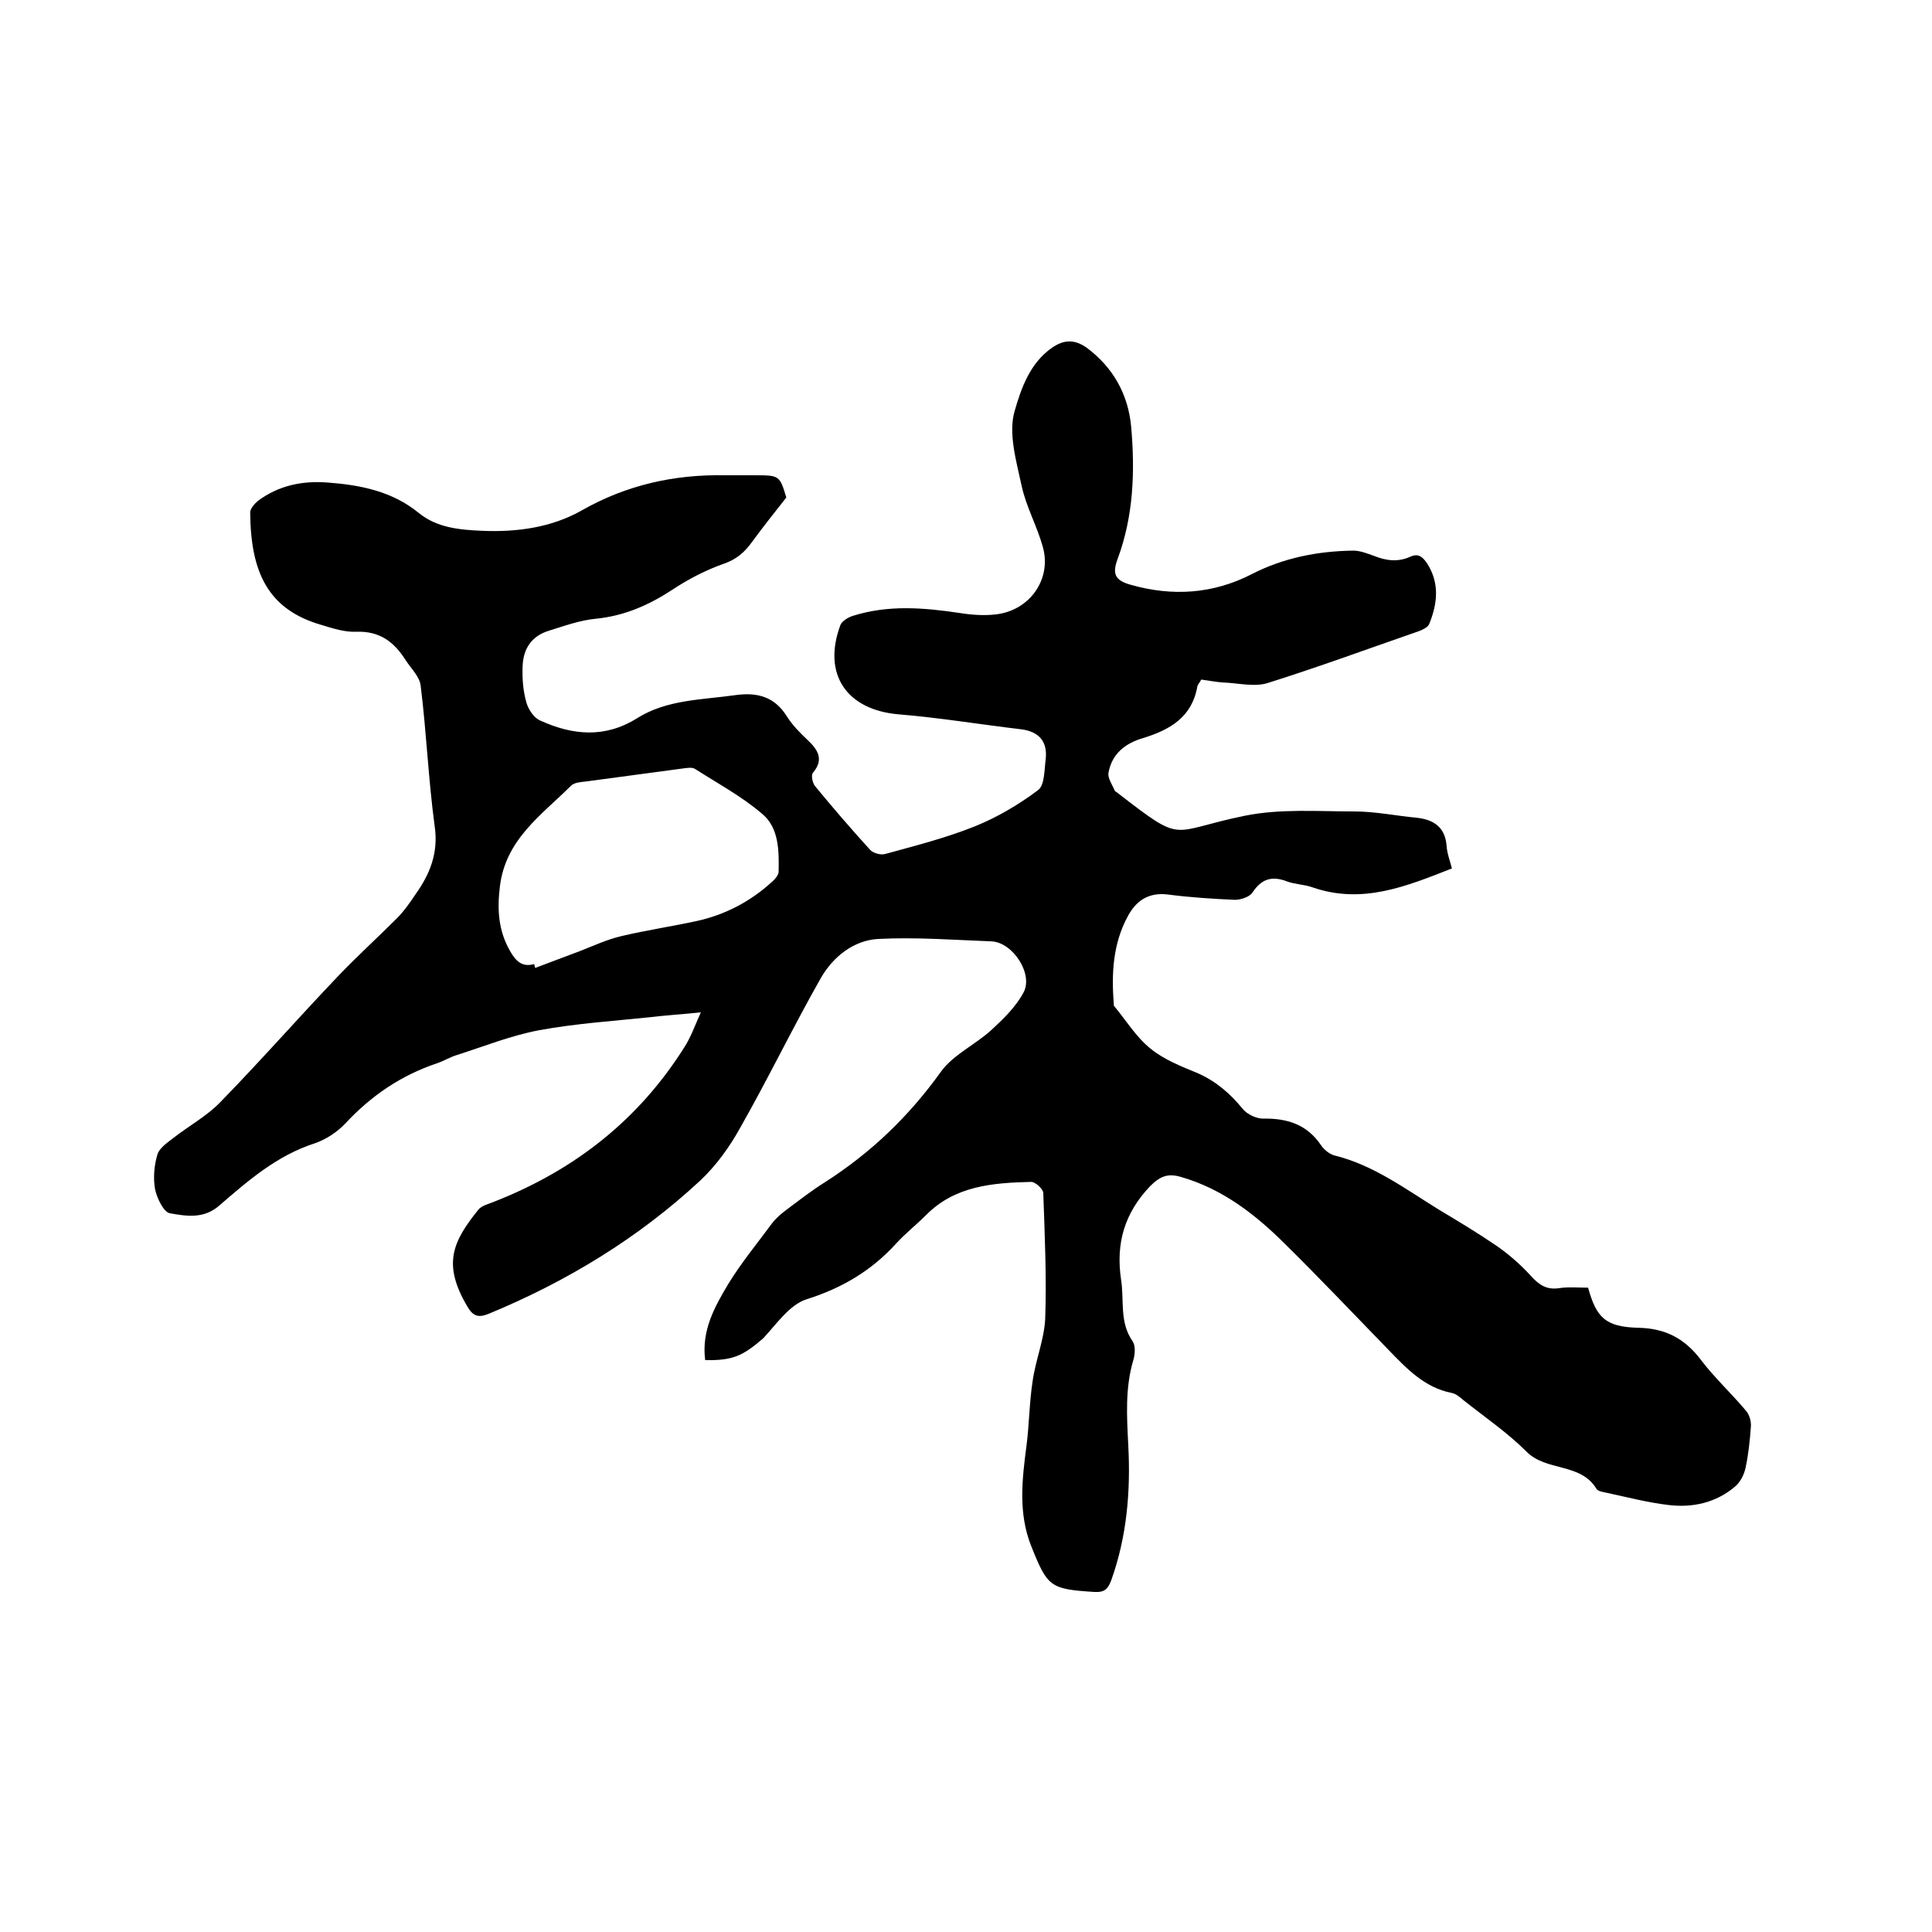 <svg enable-background="new 0 0 400 400" viewBox="0 0 400 400" xmlns="http://www.w3.org/2000/svg"><path d="m146 281.6c-.8-6.2 2-11.1 4.8-15.8 2.7-4.4 6-8.4 9.1-12.6.7-.9 1.6-1.7 2.5-2.4 2.8-2.1 5.6-4.3 8.5-6.1 9.5-6.1 17.3-13.6 23.9-22.8 2.5-3.5 7.1-5.6 10.4-8.6 2.5-2.3 5.1-4.8 6.7-7.8 2.1-3.8-2.2-10.4-6.6-10.6-7.8-.3-15.7-.9-23.5-.5-5.1.3-9.3 3.7-11.8 8-5.8 10.2-10.9 20.8-16.7 31-2.2 4-5 7.9-8.3 11-12.8 11.9-27.6 20.9-43.8 27.6-2.2.9-3.3.5-4.5-1.6-5.1-8.7-3-13.3 2.3-19.9.7-.9 2.1-1.2 3.3-1.7 16.6-6.5 29.9-16.9 39.4-32 1.3-2 2.1-4.3 3.4-7.2-3.9.4-7.2.6-10.5 1-7.7.8-15.4 1.3-23 2.7-5.8 1.1-11.3 3.3-16.9 5.1-1.4.4-2.7 1.2-4.1 1.7-7.5 2.5-13.7 6.7-19.1 12.5-1.7 1.8-4 3.3-6.3 4.1-7.8 2.5-13.8 7.7-19.8 12.9-3.2 2.8-6.8 2.2-10.2 1.6-1.3-.2-2.7-3.1-3.1-5-.4-2.3-.2-4.9.5-7.2.4-1.3 2-2.4 3.3-3.4 3.2-2.5 6.9-4.5 9.7-7.4 8.3-8.5 16.1-17.4 24.3-26 3.9-4.1 8.2-8 12.2-12 1.5-1.5 2.7-3.2 3.9-5 3-4.2 4.8-8.6 4-14.1-1.3-9.6-1.7-19.4-2.9-29.1-.2-1.9-2-3.6-3.1-5.3-2.4-3.8-5.4-6.1-10.3-5.9-2.3.1-4.8-.7-7.1-1.4-11.2-3.2-14.7-11-14.8-23.3 0-.8.9-1.8 1.6-2.4 4.3-3.2 9.2-4.2 14.4-3.8 6.8.5 13.4 1.8 18.9 6.3 3.8 3.1 8.5 3.5 13.2 3.7 7.2.3 14.3-.7 20.5-4.2 9.3-5.3 19.2-7.5 29.7-7.3h6c5.3 0 5.3 0 6.7 4.6-2.6 3.3-4.9 6.2-7.1 9.2-1.5 2.1-3.2 3.6-5.8 4.5-3.7 1.3-7.4 3.2-10.7 5.4-4.9 3.2-9.9 5.4-15.8 6-3.3.3-6.6 1.5-9.8 2.5-3.6 1.1-5.3 3.8-5.4 7.4-.1 2.5.1 5.1.8 7.5.4 1.4 1.6 3.2 2.9 3.7 6.6 3 13.3 3.7 20-.5 6.2-3.9 13.5-3.8 20.5-4.8 4.5-.6 8 .4 10.5 4.4 1.2 1.9 2.8 3.5 4.4 5 2.1 2 3.3 4 1 6.7-.4.5-.1 2 .4 2.7 3.7 4.5 7.5 8.9 11.4 13.2.6.7 2.2 1.2 3.2.9 6.2-1.7 12.5-3.3 18.5-5.7 4.7-1.9 9.1-4.5 13.1-7.5 1.4-1 1.3-4.2 1.6-6.4.4-3.6-1.3-5.7-5-6.2-8.5-1-16.9-2.4-25.4-3.1-10.8-.9-15.9-8.3-12.1-18.5.3-.8 1.6-1.6 2.6-1.9 7.3-2.3 14.6-1.7 22-.6 2.5.4 5.1.6 7.6.3 7-.8 11.6-7.3 9.7-14-1.2-4.3-3.5-8.4-4.4-12.7-1.1-5.1-2.8-10.9-1.4-15.5 1.3-4.5 3.1-9.8 7.7-13 2.6-1.8 4.8-1.7 7.2 0 5.5 4.1 8.6 9.7 9.2 16.4.8 9.2.5 18.4-2.8 27.3-1.2 3.2-.5 4.5 2.8 5.4 8.5 2.4 16.9 1.9 24.9-2.2 6.6-3.4 13.7-4.8 21.1-4.9 1.4 0 2.9.6 4.3 1.1 2.5 1 4.9 1.3 7.4.2 1.7-.8 2.6-.1 3.6 1.4 2.6 4.1 2.1 8.3.4 12.5-.3.7-1.4 1.2-2.2 1.5-10.4 3.6-20.7 7.4-31.2 10.7-2.8.9-6.2 0-9.3-.1-1.5-.1-2.9-.4-4.5-.6-.3.6-.7 1-.8 1.4-1.1 6.4-5.7 9-11.2 10.7-3.8 1.1-6.5 3.3-7.2 7.2-.2 1.1.8 2.5 1.3 3.7.1.2.3.2.5.4 14.1 10.9 10.6 8 26.4 4.8 7.3-1.5 15.1-.9 22.7-.9 4.3 0 8.6.9 12.9 1.3 3.6.4 5.9 2 6.2 5.8.1 1.6.7 3.1 1.1 4.7-9.4 3.7-18.6 7.5-28.9 3.9-1.7-.6-3.6-.6-5.2-1.2-3.1-1.2-5.3-.6-7.2 2.3-.6.9-2.4 1.5-3.6 1.5-4.6-.2-9.3-.5-13.9-1.1-4-.5-6.6 1.3-8.3 4.5-3.1 5.7-3.4 11.9-2.9 18.2v.3c2.5 3 4.6 6.5 7.6 8.9 2.8 2.3 6.4 3.7 9.8 5.1 3.8 1.7 6.7 4.2 9.3 7.4.9 1.1 2.8 2 4.2 2 5-.1 9.1 1.2 12 5.5.6.9 1.7 1.8 2.7 2.1 8.2 2 14.8 7 21.8 11.3 4 2.4 8 4.8 11.8 7.4 2.6 1.8 5 3.9 7.1 6.2 1.7 1.9 3.3 3 5.9 2.6 1.9-.3 4-.1 6-.1 1.7 6.2 3.6 8.1 10.3 8.3 5.7.1 9.7 2.2 13.1 6.7 2.8 3.7 6.3 6.9 9.3 10.5.7.8 1.1 2.2 1 3.3-.2 2.8-.5 5.7-1.1 8.5-.3 1.4-1.1 3-2.2 3.9-3.9 3.3-8.7 4.4-13.7 3.8-4.3-.5-8.5-1.6-12.7-2.5-.8-.2-2-.3-2.3-.9-3.3-5.4-10.4-3.5-14.5-7.7-3.9-3.9-8.6-7.1-13-10.6-.7-.6-1.5-1.3-2.4-1.5-5.7-1.1-9.4-5.1-13.1-8.9-7.1-7.3-14.1-14.7-21.3-21.8-6.2-6.2-13-11.5-21.6-14-2.7-.8-4.3-.3-6.5 1.9-5.3 5.6-7.1 11.8-6 19.3.7 4.3-.4 8.8 2.4 12.8.6.9.5 2.5.2 3.7-1.8 5.9-1.4 11.9-1.1 17.9.5 9.5-.3 18.8-3.5 27.8-.7 1.9-1.4 2.6-3.5 2.5-9.2-.6-9.7-1-13.1-9.5-2.7-6.8-1.9-13.7-1-20.6.6-4.5.6-9.1 1.3-13.6.6-4.3 2.4-8.6 2.6-12.9.3-8.6-.1-17.3-.4-26 0-.8-1.7-2.4-2.6-2.3-7.9.2-15.7.8-21.7 6.9-2 2-4.3 3.8-6.2 5.9-5.1 5.6-11.2 9.2-18.5 11.5-3.5 1.1-6.2 5.1-9 8.1-4.2 3.6-6.2 4.6-12 4.5zm-35.4-82c.1.3.1.5.2.8 3.1-1.2 6.2-2.3 9.3-3.5 2.8-1.1 5.6-2.4 8.6-3.1 5.1-1.2 10.4-2 15.5-3.1 5.9-1.3 11.1-4 15.6-8.1.6-.5 1.3-1.3 1.4-2 .1-4.4.1-9.2-3.4-12.1-4.2-3.6-9.2-6.3-13.9-9.3-.6-.4-1.7-.2-2.5-.1-6.7.9-13.4 1.8-20.1 2.7-1 .1-2.3.2-3 .8-6.1 6.1-13.6 11.1-14.8 20.9-.6 4.9-.3 9.2 2.1 13.4 1.2 2.1 2.5 3.4 5 2.7z"/></svg>